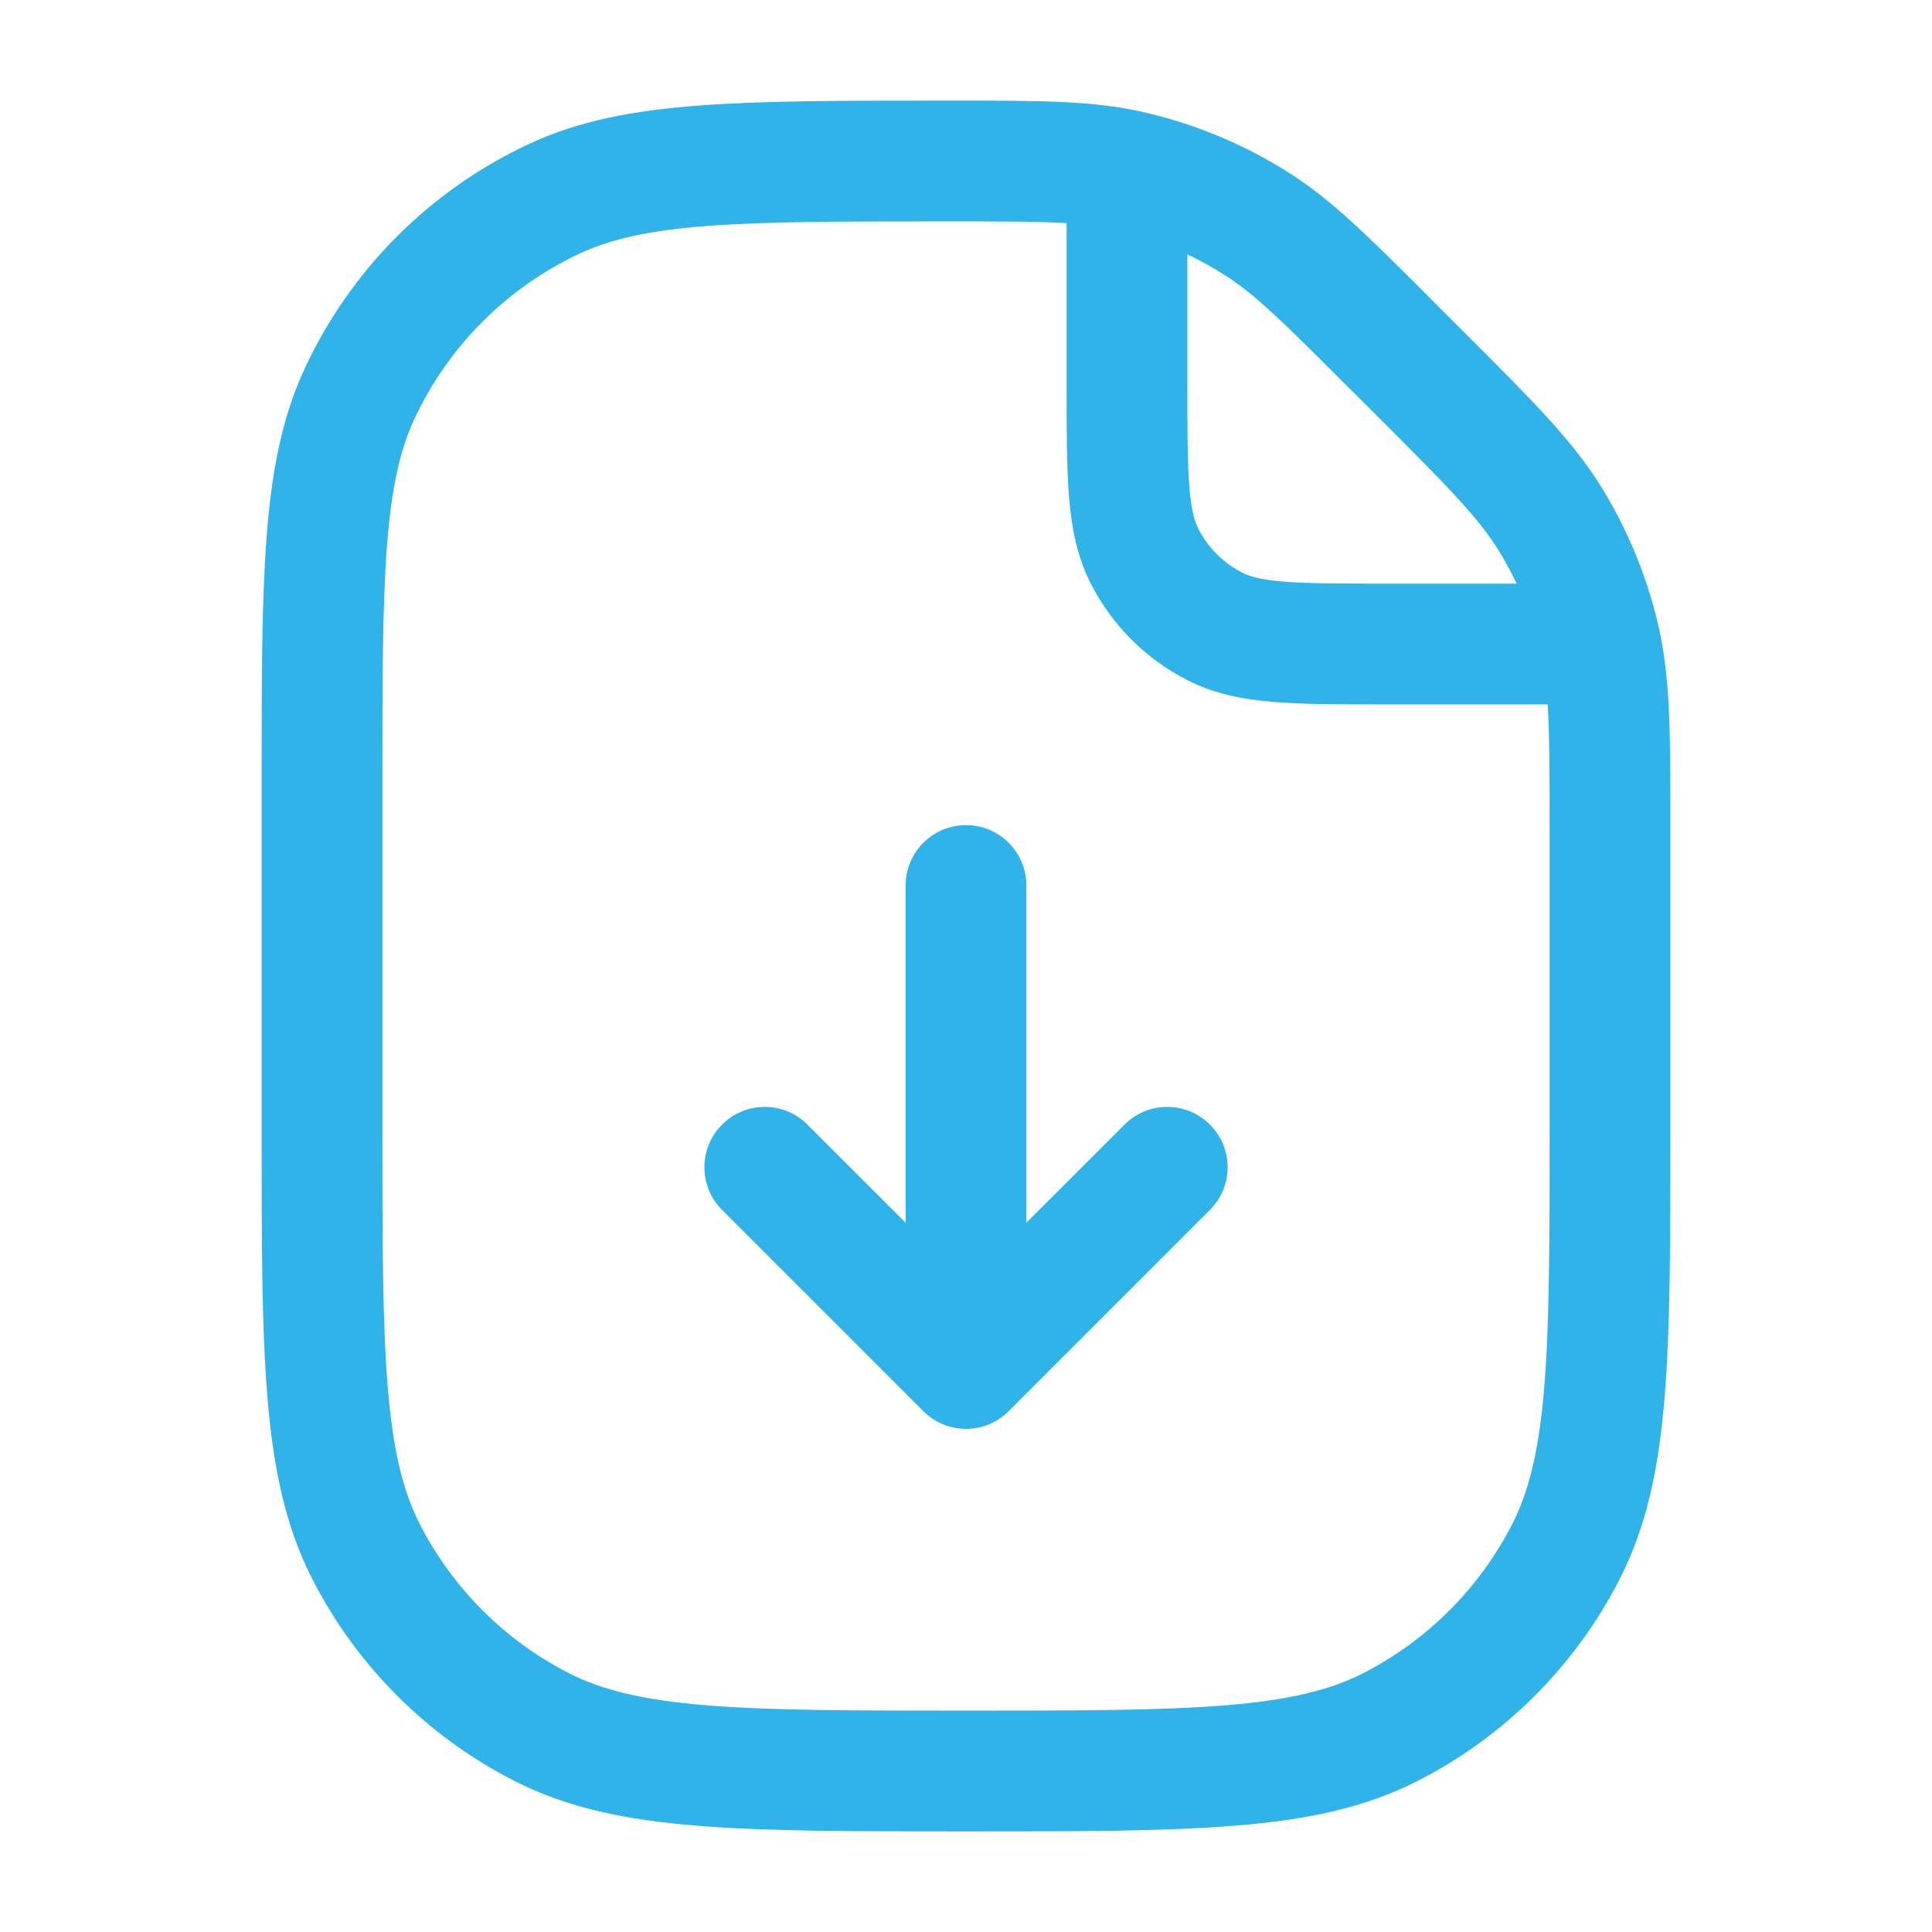 <svg width="24" height="24" viewBox="0 0 24 24" fill="none" xmlns="http://www.w3.org/2000/svg">
<path fill-rule="evenodd" clip-rule="evenodd" d="M13.25 2.772C12.911 2.751 12.466 2.75 11.778 2.75C10.471 2.75 9.533 2.751 8.794 2.806C8.063 2.862 7.59 2.968 7.204 3.148C6.298 3.571 5.571 4.298 5.148 5.204C4.968 5.59 4.862 6.063 4.806 6.794C4.75 7.533 4.75 8.471 4.75 9.778V14C4.75 15.412 4.751 16.427 4.816 17.223C4.88 18.01 5.004 18.518 5.213 18.93C5.621 19.729 6.271 20.379 7.071 20.787C7.482 20.996 7.99 21.12 8.777 21.184C9.573 21.249 10.588 21.25 12 21.25C13.412 21.25 14.427 21.249 15.223 21.184C16.01 21.12 16.518 20.996 16.93 20.787C17.729 20.379 18.379 19.729 18.787 18.93C18.996 18.518 19.12 18.01 19.184 17.223C19.249 16.427 19.25 15.412 19.25 14V10.314C19.25 9.588 19.248 9.113 19.226 8.75H17.2H17.17C16.635 8.75 16.19 8.75 15.825 8.72C15.445 8.689 15.089 8.622 14.752 8.45C14.234 8.187 13.813 7.766 13.55 7.249C13.378 6.911 13.311 6.555 13.28 6.175C13.25 5.81 13.25 5.365 13.25 4.83V4.8V2.772ZM18.84 7.25C18.775 7.113 18.703 6.98 18.624 6.85C18.372 6.439 18.017 6.077 17.127 5.187L16.748 4.809C15.924 3.985 15.589 3.655 15.212 3.416C15.063 3.321 14.909 3.235 14.75 3.16V4.8C14.75 5.372 14.751 5.757 14.775 6.053C14.798 6.34 14.84 6.477 14.886 6.568C15.006 6.803 15.197 6.994 15.432 7.114C15.523 7.16 15.66 7.202 15.947 7.225C16.243 7.249 16.628 7.25 17.2 7.25H18.84ZM14.174 1.386C13.558 1.25 12.915 1.25 11.87 1.25L11.778 1.25L11.747 1.25C10.478 1.25 9.483 1.25 8.681 1.311C7.865 1.373 7.188 1.5 6.57 1.789C5.345 2.36 4.36 3.345 3.789 4.57C3.5 5.188 3.373 5.865 3.311 6.681C3.25 7.483 3.25 8.478 3.25 9.747V9.778V14V14.034C3.25 15.405 3.25 16.481 3.321 17.345C3.393 18.225 3.541 18.952 3.877 19.61C4.428 20.692 5.308 21.572 6.39 22.123C7.048 22.459 7.775 22.608 8.655 22.679C9.519 22.75 10.595 22.75 11.966 22.75H11.966H12H12.034H12.034C13.405 22.75 14.481 22.75 15.345 22.679C16.225 22.608 16.952 22.459 17.61 22.123C18.692 21.572 19.572 20.692 20.123 19.61C20.459 18.952 20.608 18.225 20.679 17.345C20.75 16.481 20.75 15.405 20.75 14.034V14.034V14V10.314L20.75 10.215C20.75 9.086 20.75 8.391 20.591 7.729C20.45 7.142 20.218 6.581 19.903 6.067C19.547 5.486 19.055 4.994 18.257 4.197L18.257 4.197L18.187 4.127L17.808 3.748L17.744 3.683C17.005 2.944 16.55 2.489 16.018 2.15C15.453 1.79 14.828 1.532 14.174 1.386ZM12 10.25C12.414 10.25 12.75 10.586 12.75 11V15.189L13.97 13.97C14.263 13.677 14.737 13.677 15.03 13.97C15.323 14.263 15.323 14.737 15.03 15.03L12.53 17.53C12.237 17.823 11.763 17.823 11.47 17.53L8.97 15.03C8.677 14.737 8.677 14.263 8.97 13.97C9.263 13.677 9.737 13.677 10.03 13.97L11.25 15.189V11C11.25 10.586 11.586 10.25 12 10.25Z" fill="#2FB3E8"/>
</svg>
